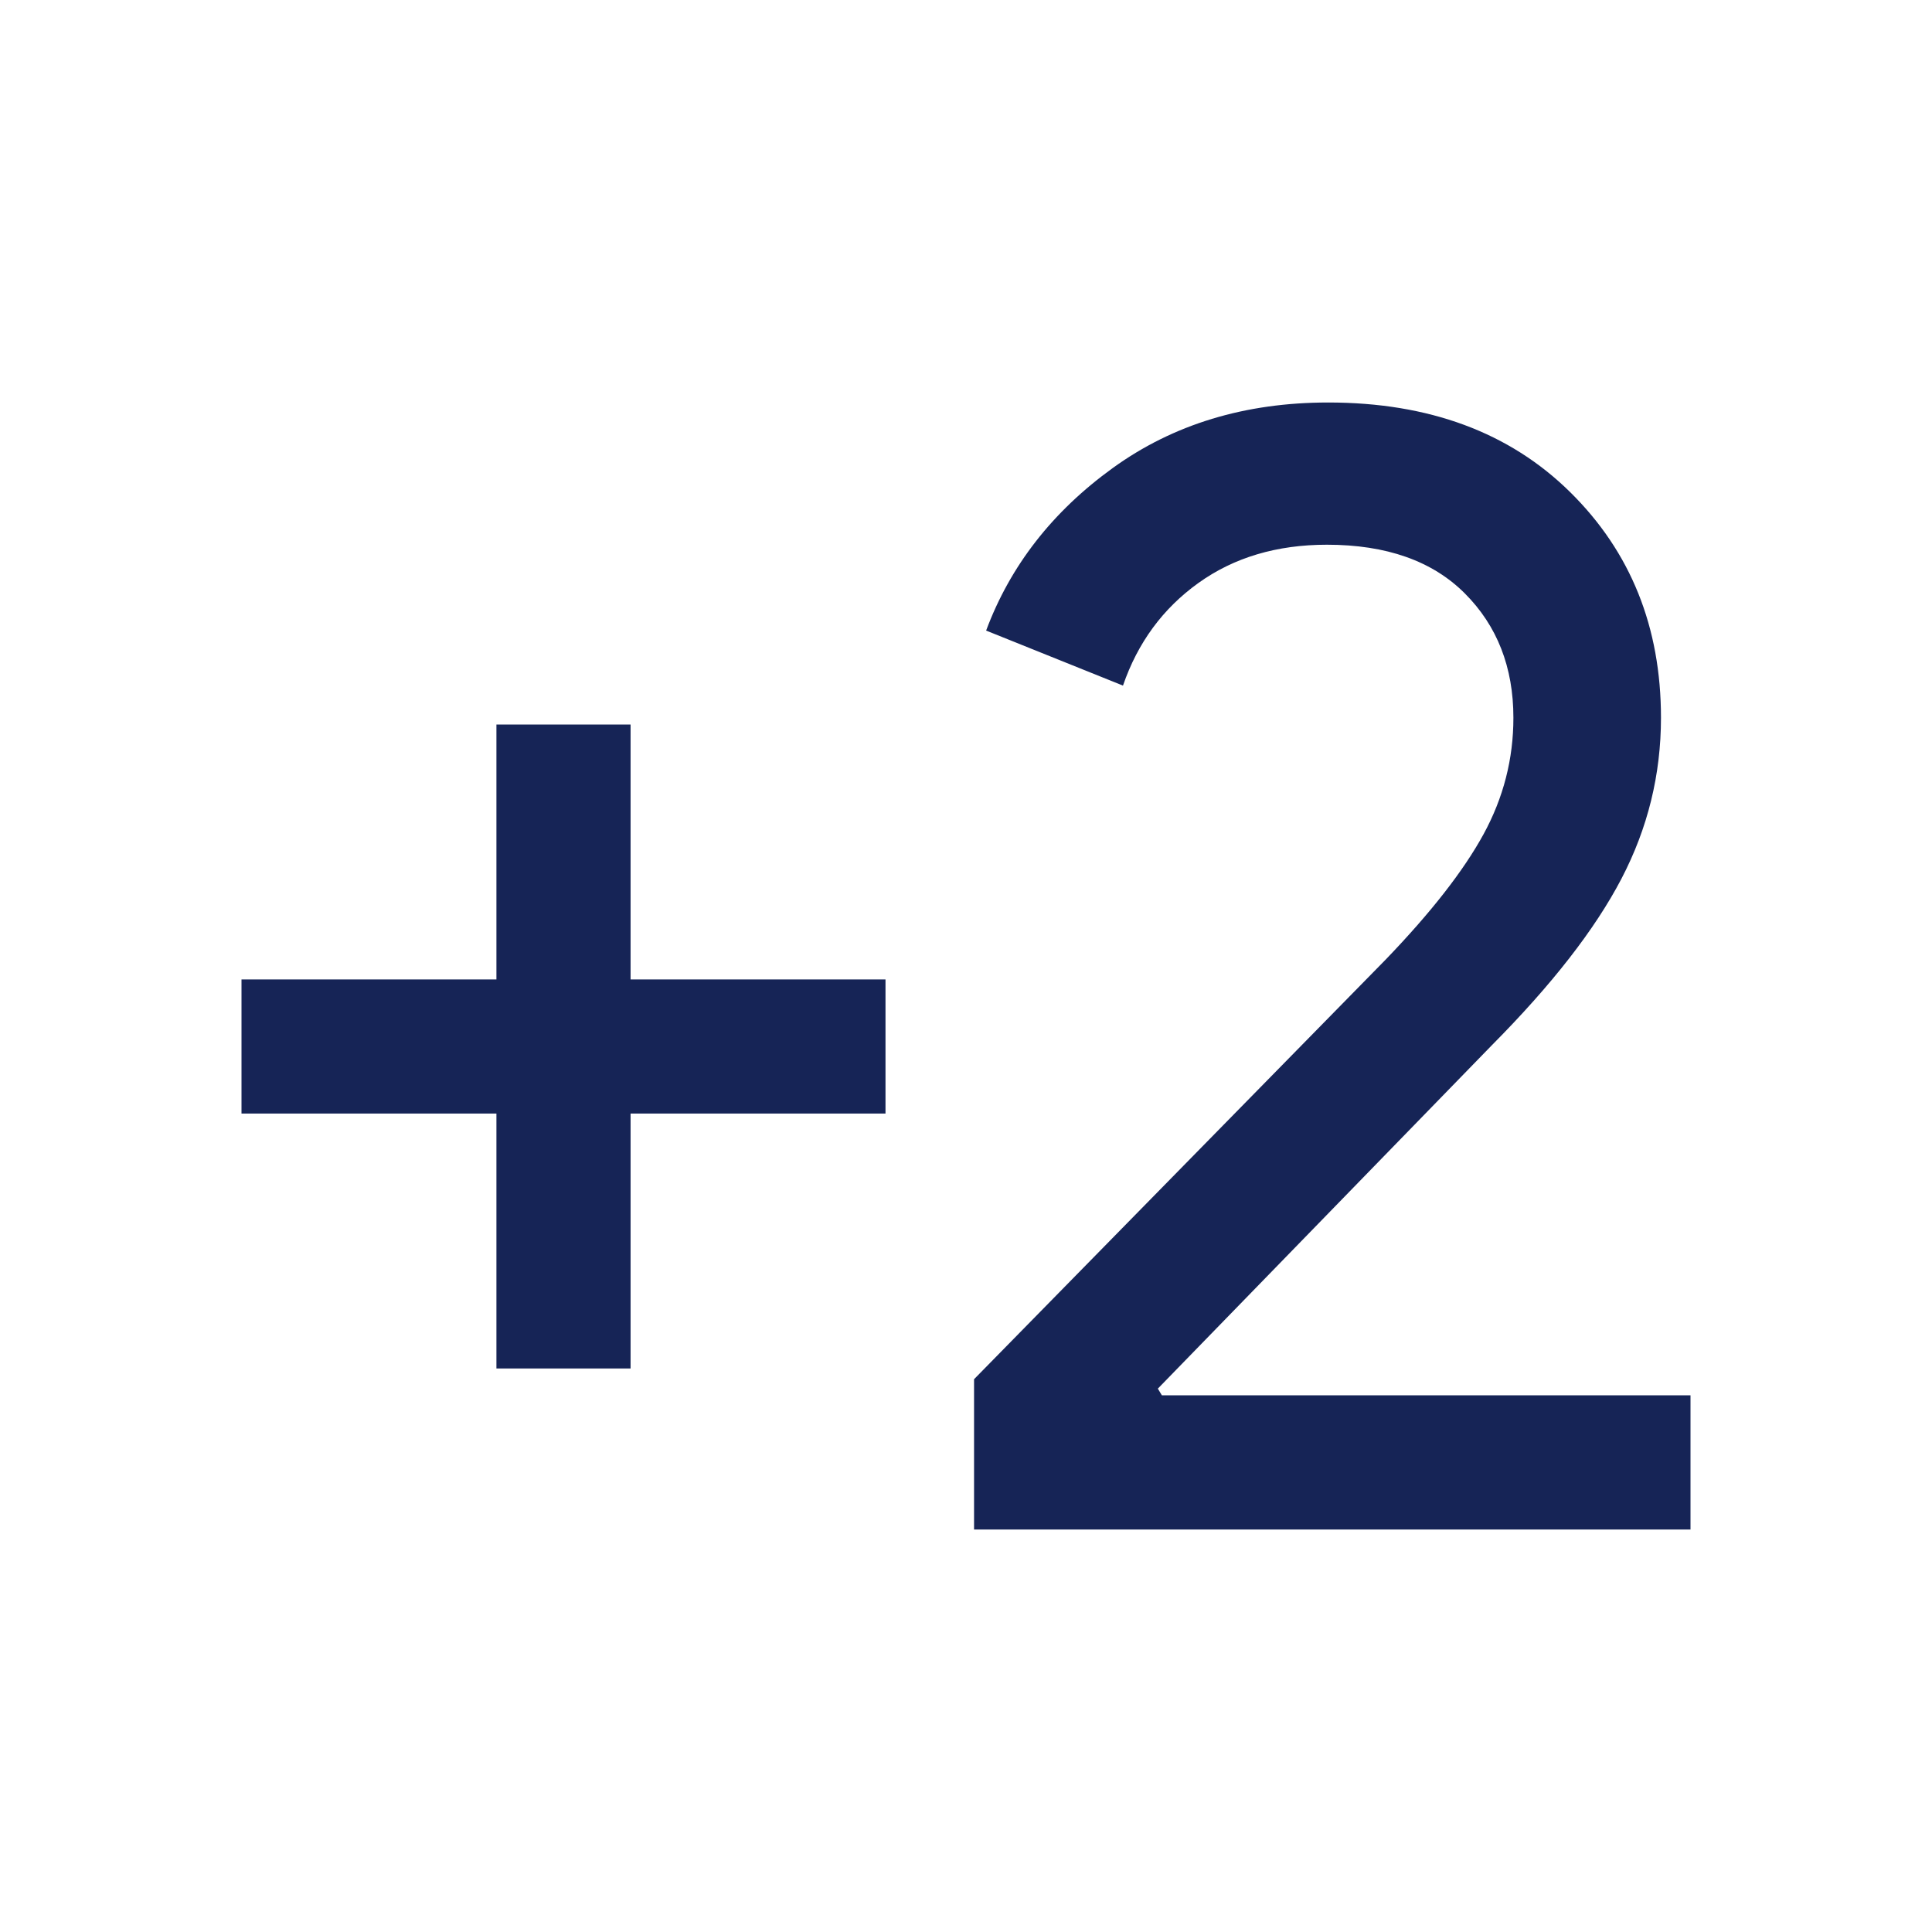 <svg xmlns="http://www.w3.org/2000/svg" height="40px" viewBox="0 -960 960 960" width="40px" fill="#162456"><path d="M246.67-280v-126.67H120v-66.66h126.67V-600h66.66v126.67H440v66.66H313.33V-280h-66.66ZM484-200v-74.67l204.67-208.66q33.66-35 48.5-62.17Q752-572.67 752-603.33q0-37.67-24.17-61.84-24.16-24.16-68.5-24.16-37.33 0-63.83 19t-37.5 51l-68-27.34q18-48.33 63-80.83T660-760q75 0 120.17 44.5 45.16 44.5 45.16 112.17 0 42.33-19.66 80-19.67 37.66-64.34 82.66L575.33-270l2 3.33H840V-200H484Z"/></svg>